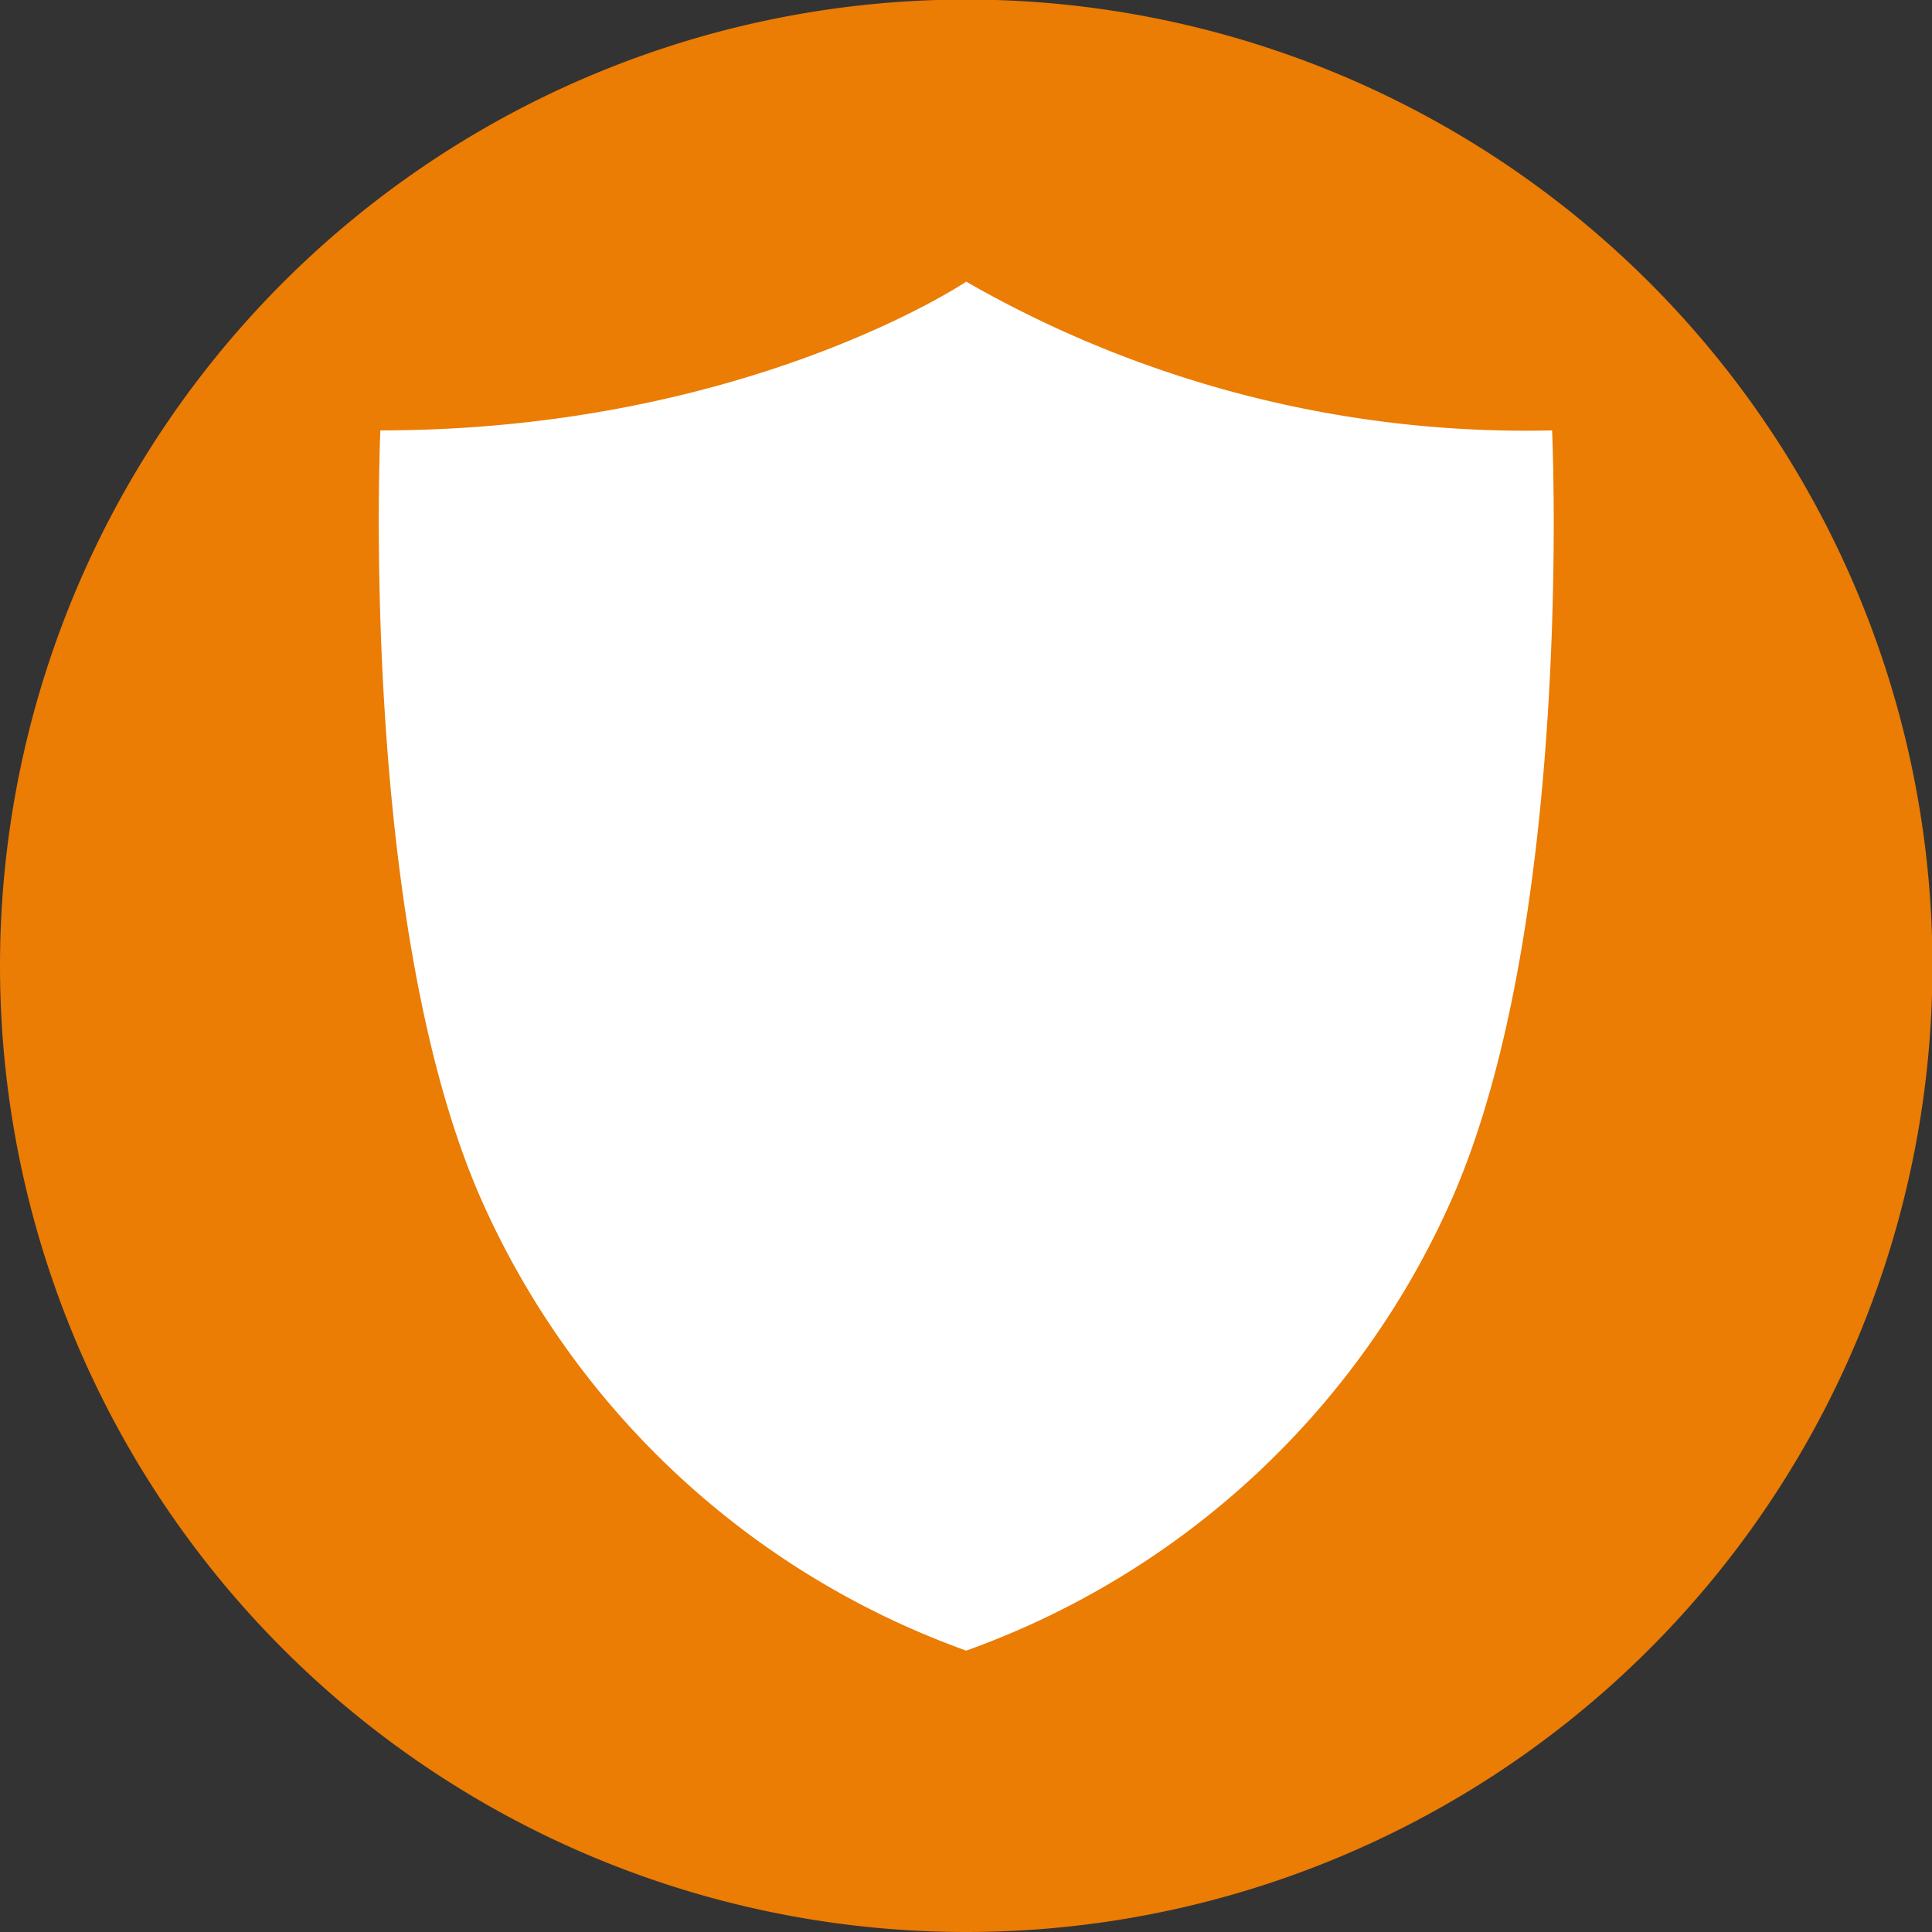 <svg id="Layer_1" data-name="Layer 1" xmlns="http://www.w3.org/2000/svg" viewBox="0 0 42.87 42.87"><rect x="0" y="0" width="42.87" height="42.87" fill="#333333" stroke="none"/><defs><style>.cls-1{fill:#eb7c04;}.cls-2{fill:#fff;}</style></defs><path class="cls-1" d="M21.43,42.87A21.44,21.44,0,1,0,0,21.43,21.44,21.44,0,0,0,21.43,42.87"/><path class="cls-2" d="M21.43,36.63A18.65,18.65,0,0,0,32.24,26.55c2.7-6.21,2.2-17,2.2-17a24.94,24.94,0,0,1-13-3.3s-4.91,3.3-13,3.3c0,0-.49,10.8,2.21,17a18.66,18.66,0,0,0,10.8,10.08"/></svg>